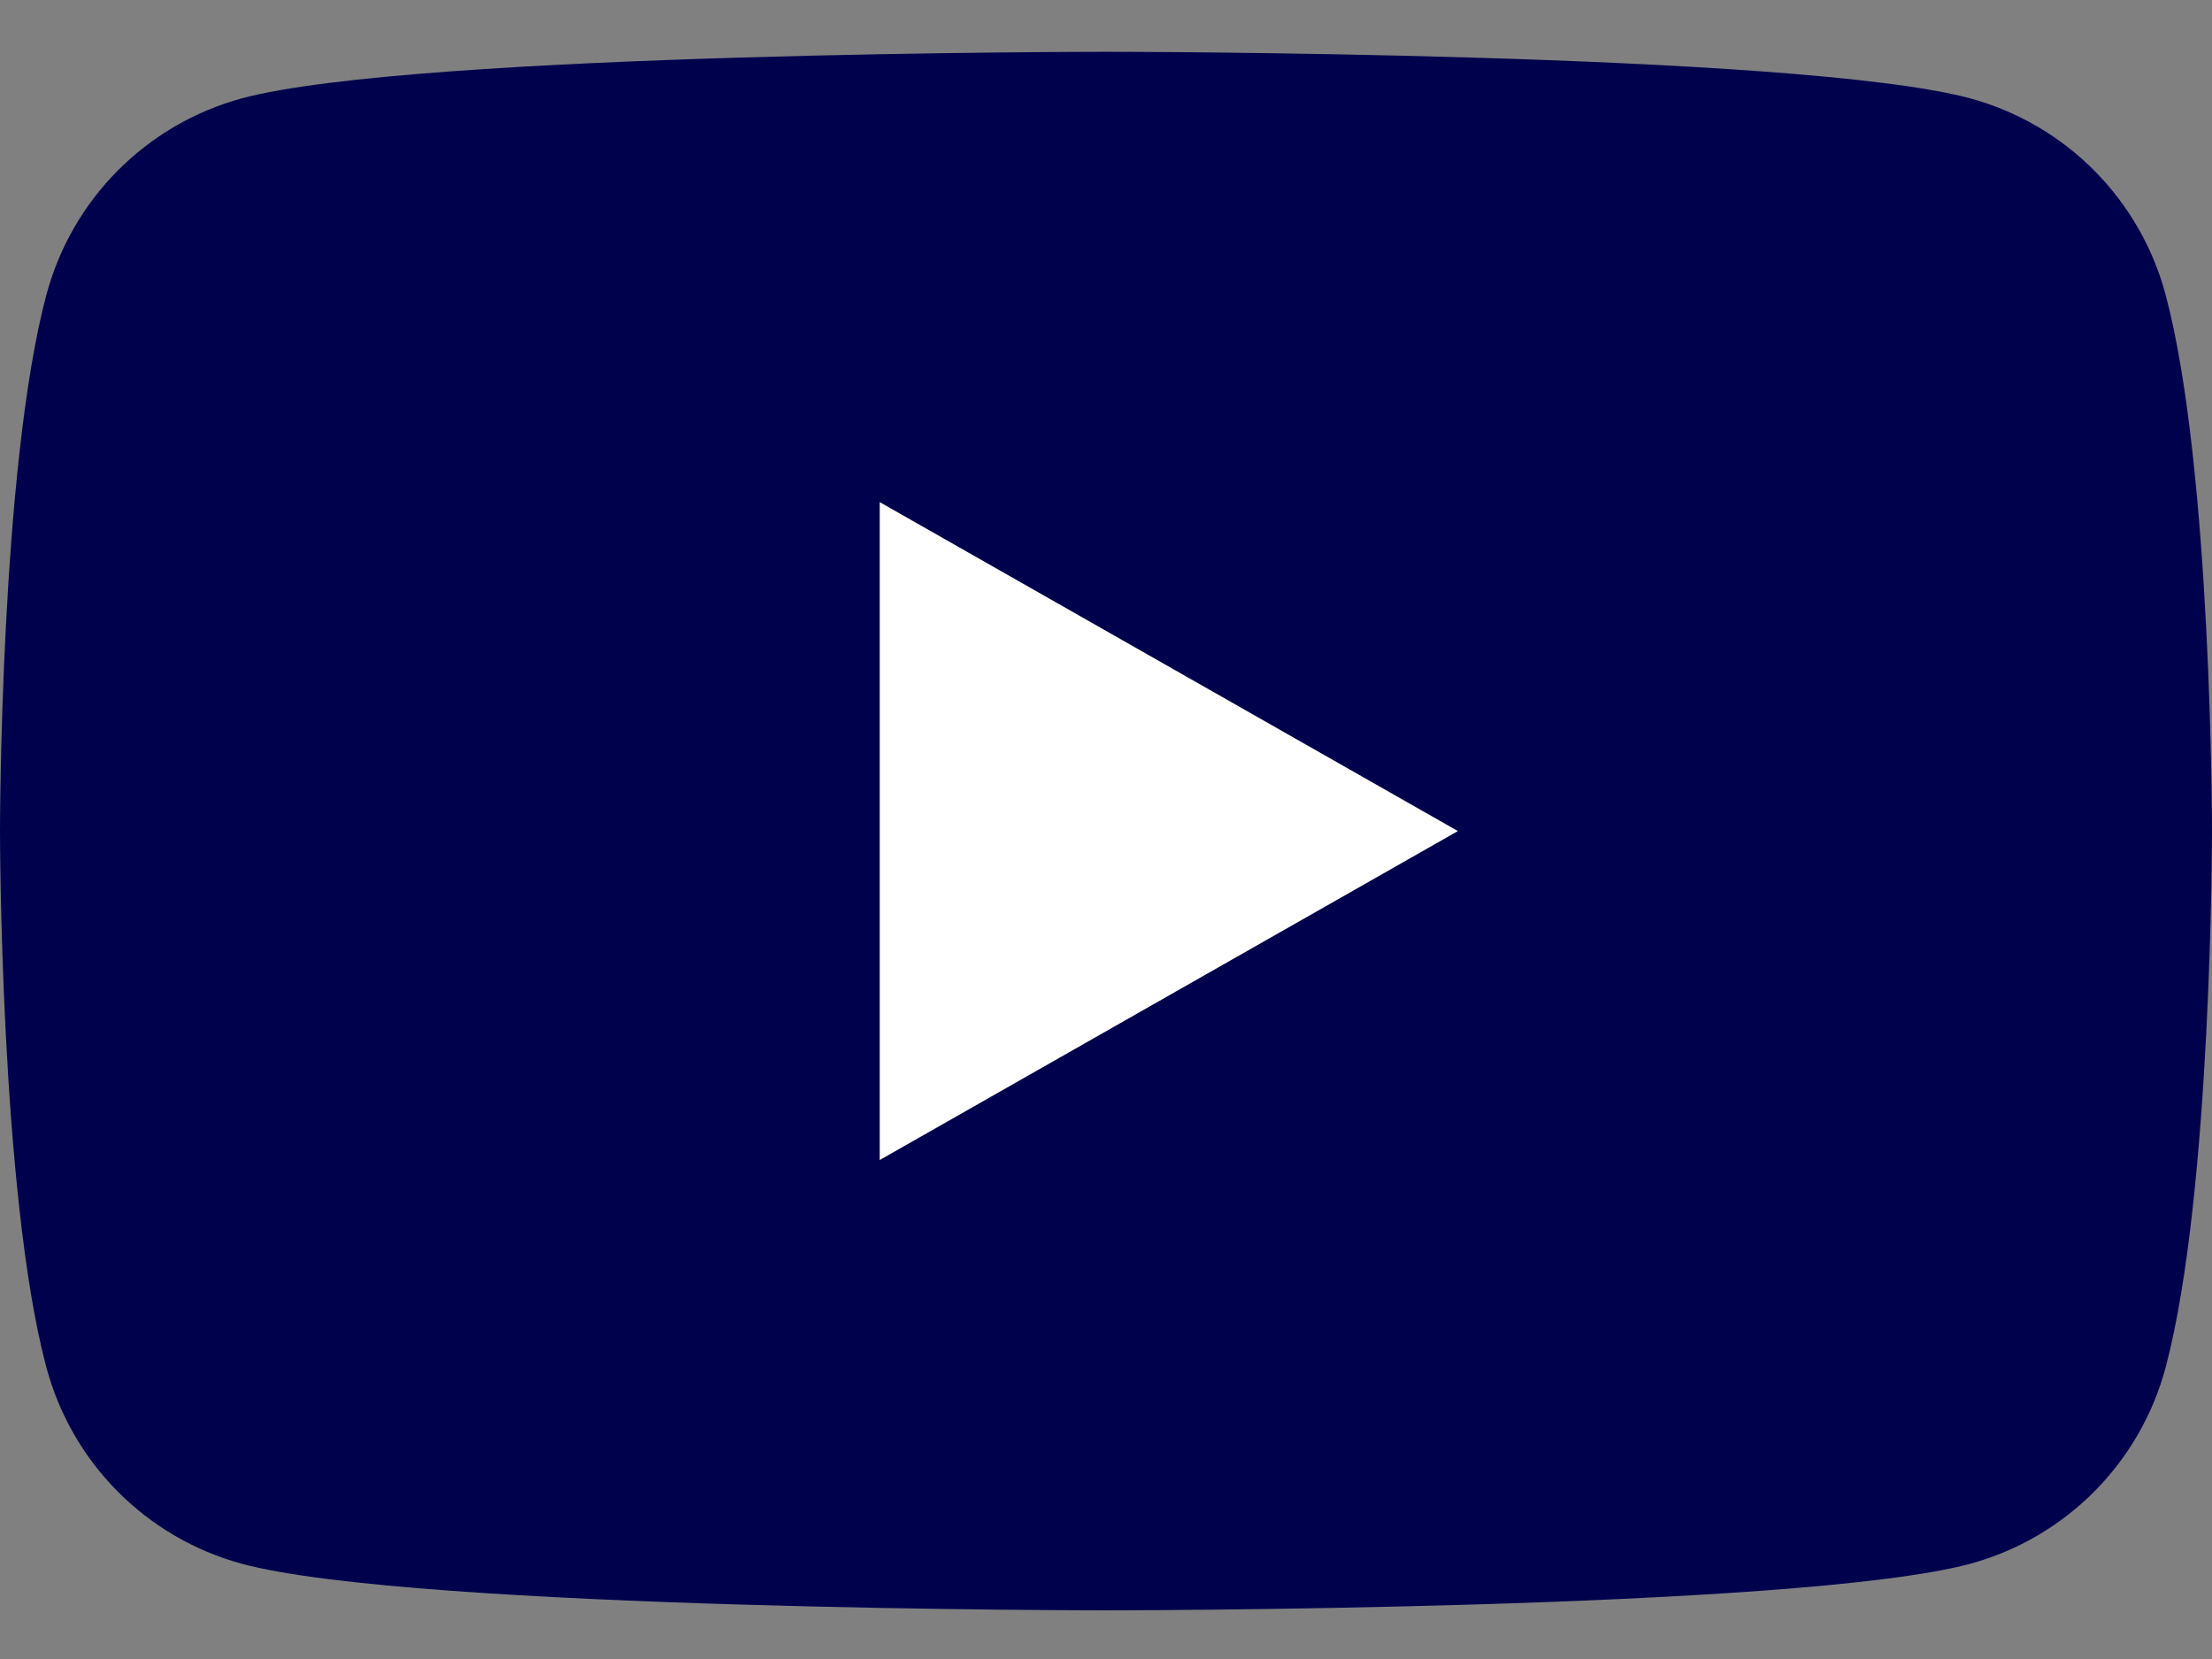 <svg width="24" height="18" viewBox="0 0 24 18" fill="none" xmlns="http://www.w3.org/2000/svg">
<rect x="0" y="0" width="24" height="18" fill="#808080" stroke="none"/>
<g clip-path="url(#clip0_1413_3606)">
<path d="M23.498 3.203C23.363 2.692 23.095 2.226 22.723 1.851C22.35 1.476 21.886 1.206 21.376 1.067C19.5 0.562 12 0.562 12 0.562C12 0.562 4.5 0.562 2.624 1.067C2.114 1.206 1.65 1.476 1.277 1.851C0.905 2.226 0.638 2.692 0.502 3.203C3.25116e-08 5.087 0 9.017 0 9.017C0 9.017 3.25116e-08 12.947 0.502 14.832C0.638 15.342 0.905 15.808 1.277 16.183C1.65 16.558 2.114 16.828 2.624 16.967C4.5 17.472 12 17.472 12 17.472C12 17.472 19.5 17.472 21.376 16.967C21.886 16.828 22.35 16.558 22.723 16.183C23.095 15.808 23.363 15.342 23.498 14.832C24 12.947 24 9.017 24 9.017C24 9.017 24 5.087 23.498 3.203Z" fill="#00014D"/>
<path d="M9.545 12.586L15.818 9.017L9.545 5.448V12.586Z" fill="white"/>
</g>
<defs>
<clipPath id="clip0_1413_3606">
<rect width="24" height="16.909" fill="white" transform="translate(0 0.562)"/>
</clipPath>
</defs>
</svg>

